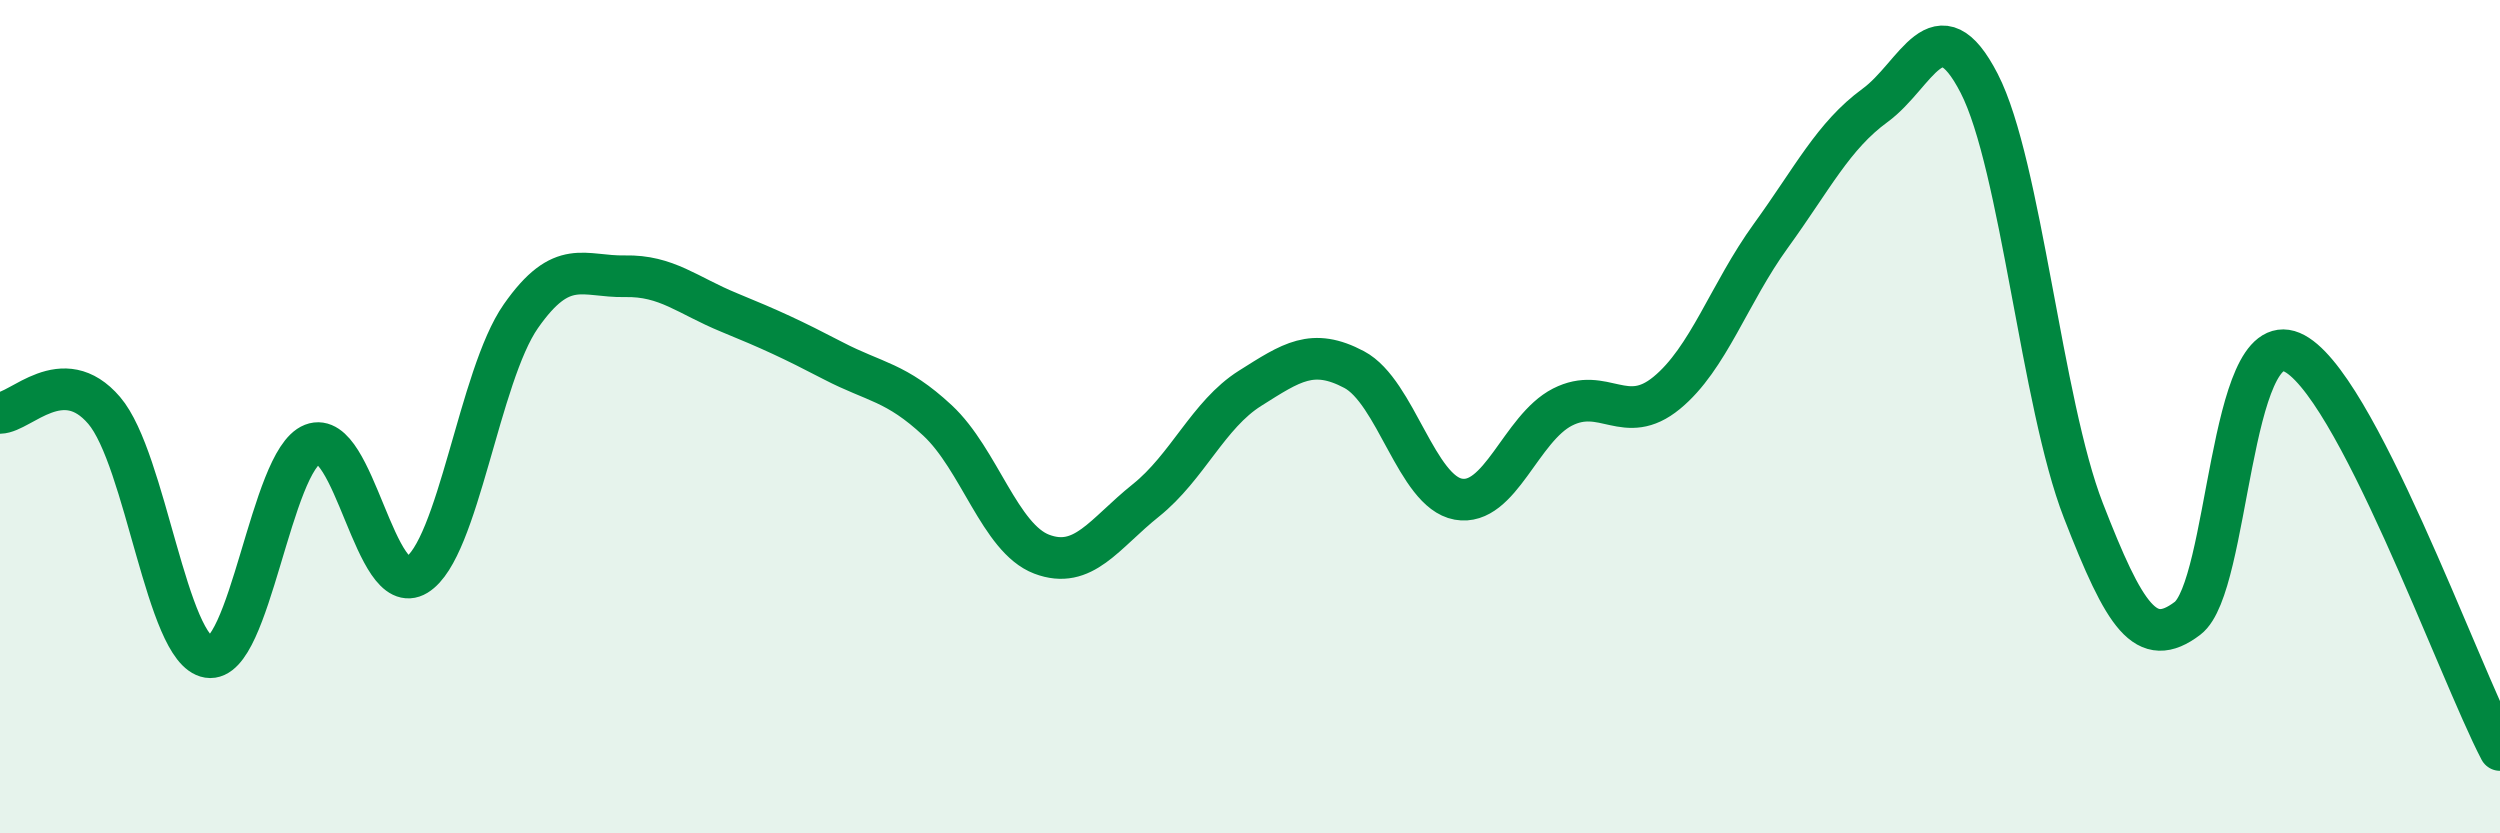 
    <svg width="60" height="20" viewBox="0 0 60 20" xmlns="http://www.w3.org/2000/svg">
      <path
        d="M 0,9.91 C 0.5,9.9 1.5,8.68 2.5,9.85 C 3.5,11.02 4,15.61 5,15.77 C 6,15.93 6.5,11.05 7.5,10.66 C 8.5,10.27 9,14.41 10,13.8 C 11,13.19 11.5,9.02 12.5,7.59 C 13.5,6.16 14,6.65 15,6.63 C 16,6.61 16.5,7.09 17.5,7.5 C 18.5,7.91 19,8.14 20,8.66 C 21,9.18 21.5,9.16 22.5,10.09 C 23.5,11.02 24,12.92 25,13.3 C 26,13.68 26.5,12.81 27.5,12.01 C 28.5,11.21 29,9.95 30,9.32 C 31,8.69 31.5,8.34 32.5,8.87 C 33.5,9.4 34,11.8 35,11.98 C 36,12.16 36.5,10.28 37.5,9.77 C 38.5,9.26 39,10.25 40,9.43 C 41,8.61 41.5,7.04 42.5,5.66 C 43.5,4.28 44,3.26 45,2.53 C 46,1.8 46.5,0.06 47.5,2 C 48.5,3.94 49,9.68 50,12.25 C 51,14.82 51.5,15.6 52.5,14.84 C 53.5,14.08 53.5,7.82 55,8.45 C 56.5,9.08 59,16.09 60,18L60 20L0 20Z"
        fill="#008740"
        opacity="0.1"
        stroke-linecap="round"
        stroke-linejoin="round"
      />
      <path
        d="M 0,9.91 C 0.5,9.9 1.5,8.68 2.5,9.85 C 3.5,11.02 4,15.61 5,15.77 C 6,15.93 6.5,11.05 7.5,10.66 C 8.5,10.27 9,14.41 10,13.8 C 11,13.19 11.5,9.02 12.5,7.59 C 13.5,6.16 14,6.65 15,6.63 C 16,6.61 16.5,7.09 17.5,7.5 C 18.5,7.91 19,8.14 20,8.66 C 21,9.18 21.5,9.16 22.5,10.09 C 23.5,11.02 24,12.92 25,13.3 C 26,13.68 26.5,12.81 27.5,12.01 C 28.5,11.21 29,9.95 30,9.32 C 31,8.69 31.5,8.34 32.5,8.87 C 33.5,9.4 34,11.8 35,11.98 C 36,12.16 36.5,10.28 37.5,9.77 C 38.5,9.26 39,10.25 40,9.43 C 41,8.61 41.5,7.04 42.5,5.66 C 43.5,4.28 44,3.26 45,2.53 C 46,1.8 46.5,0.06 47.5,2 C 48.5,3.94 49,9.68 50,12.25 C 51,14.82 51.5,15.6 52.5,14.84 C 53.5,14.08 53.5,7.82 55,8.45 C 56.5,9.08 59,16.09 60,18"
        stroke="#008740"
        stroke-width="1"
        fill="none"
        stroke-linecap="round"
        stroke-linejoin="round"
      />
    </svg>
  